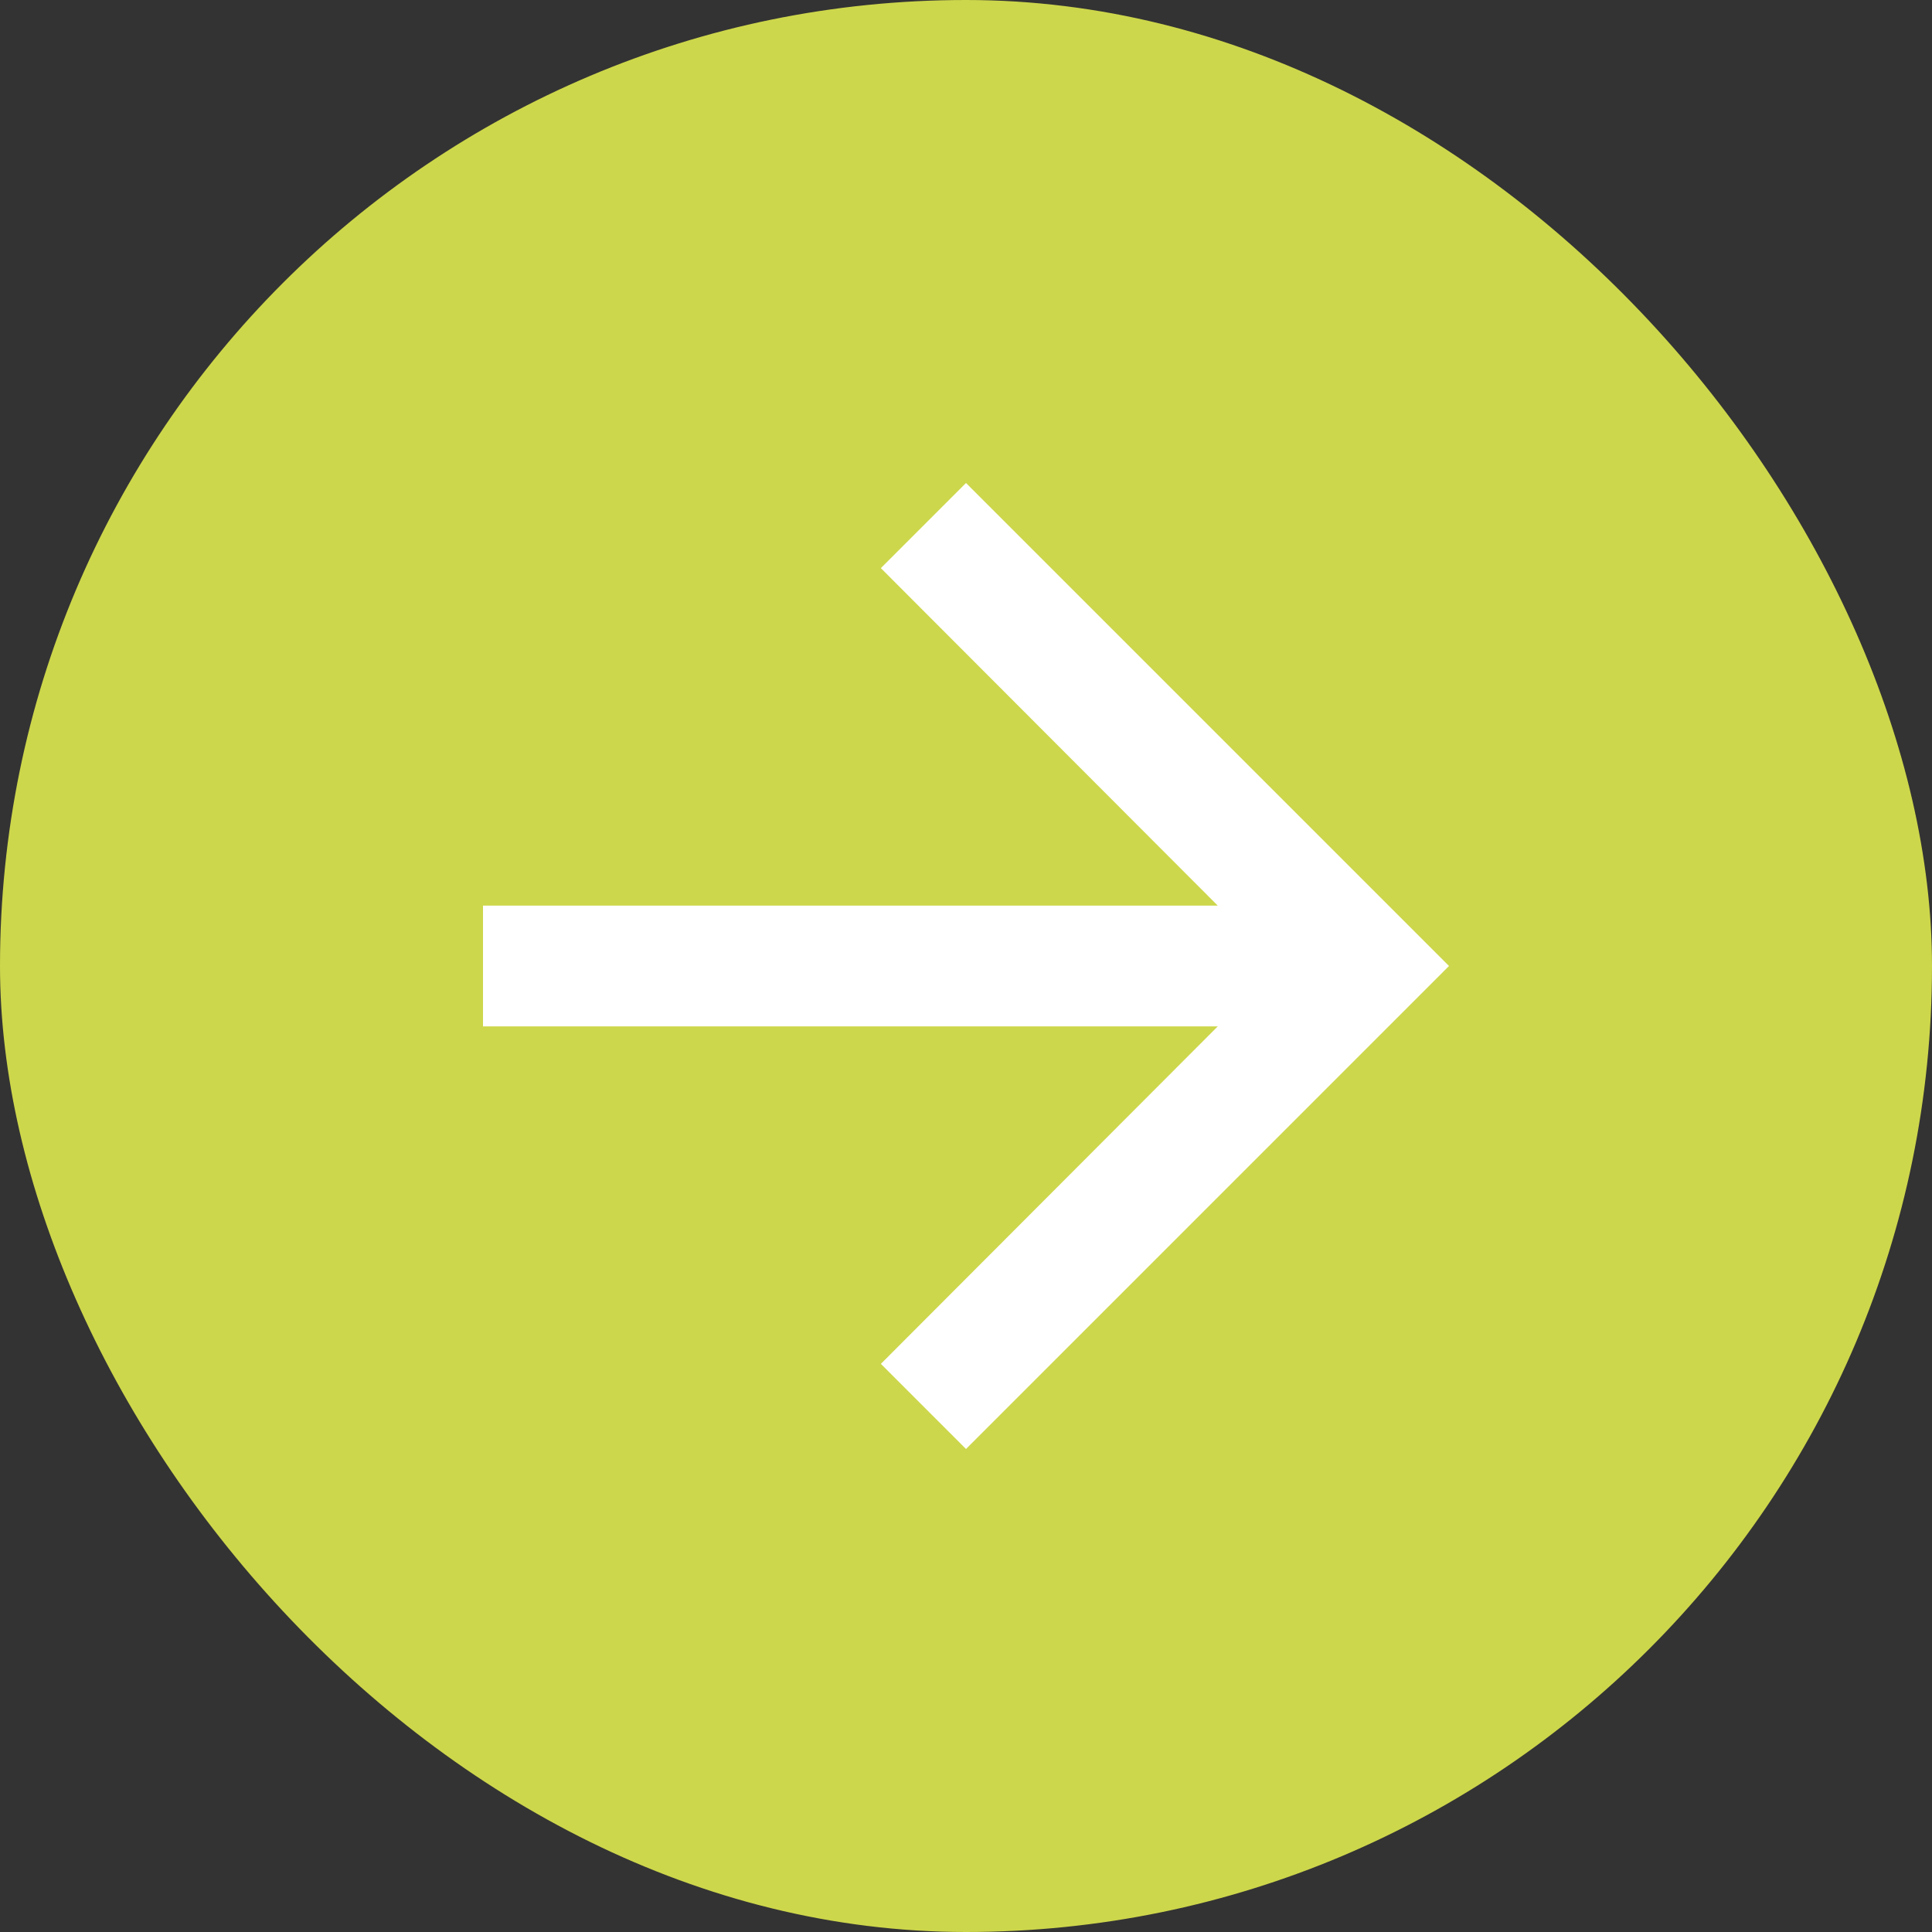 <?xml version="1.0" encoding="UTF-8"?>
<svg xmlns="http://www.w3.org/2000/svg" width="32" height="32" viewBox="0 0 32 32" fill="none">
  <rect x="0" y="0" width="32" height="32" fill="#333333" stroke="none"/>
  <rect width="32" height="32" rx="16" fill="#CDD74B"></rect>
  <path d="M16 8L14.59 9.41L20.17 15H8V17H20.17L14.59 22.59L16 24L24 16L16 8Z" fill="white"></path>
</svg>
